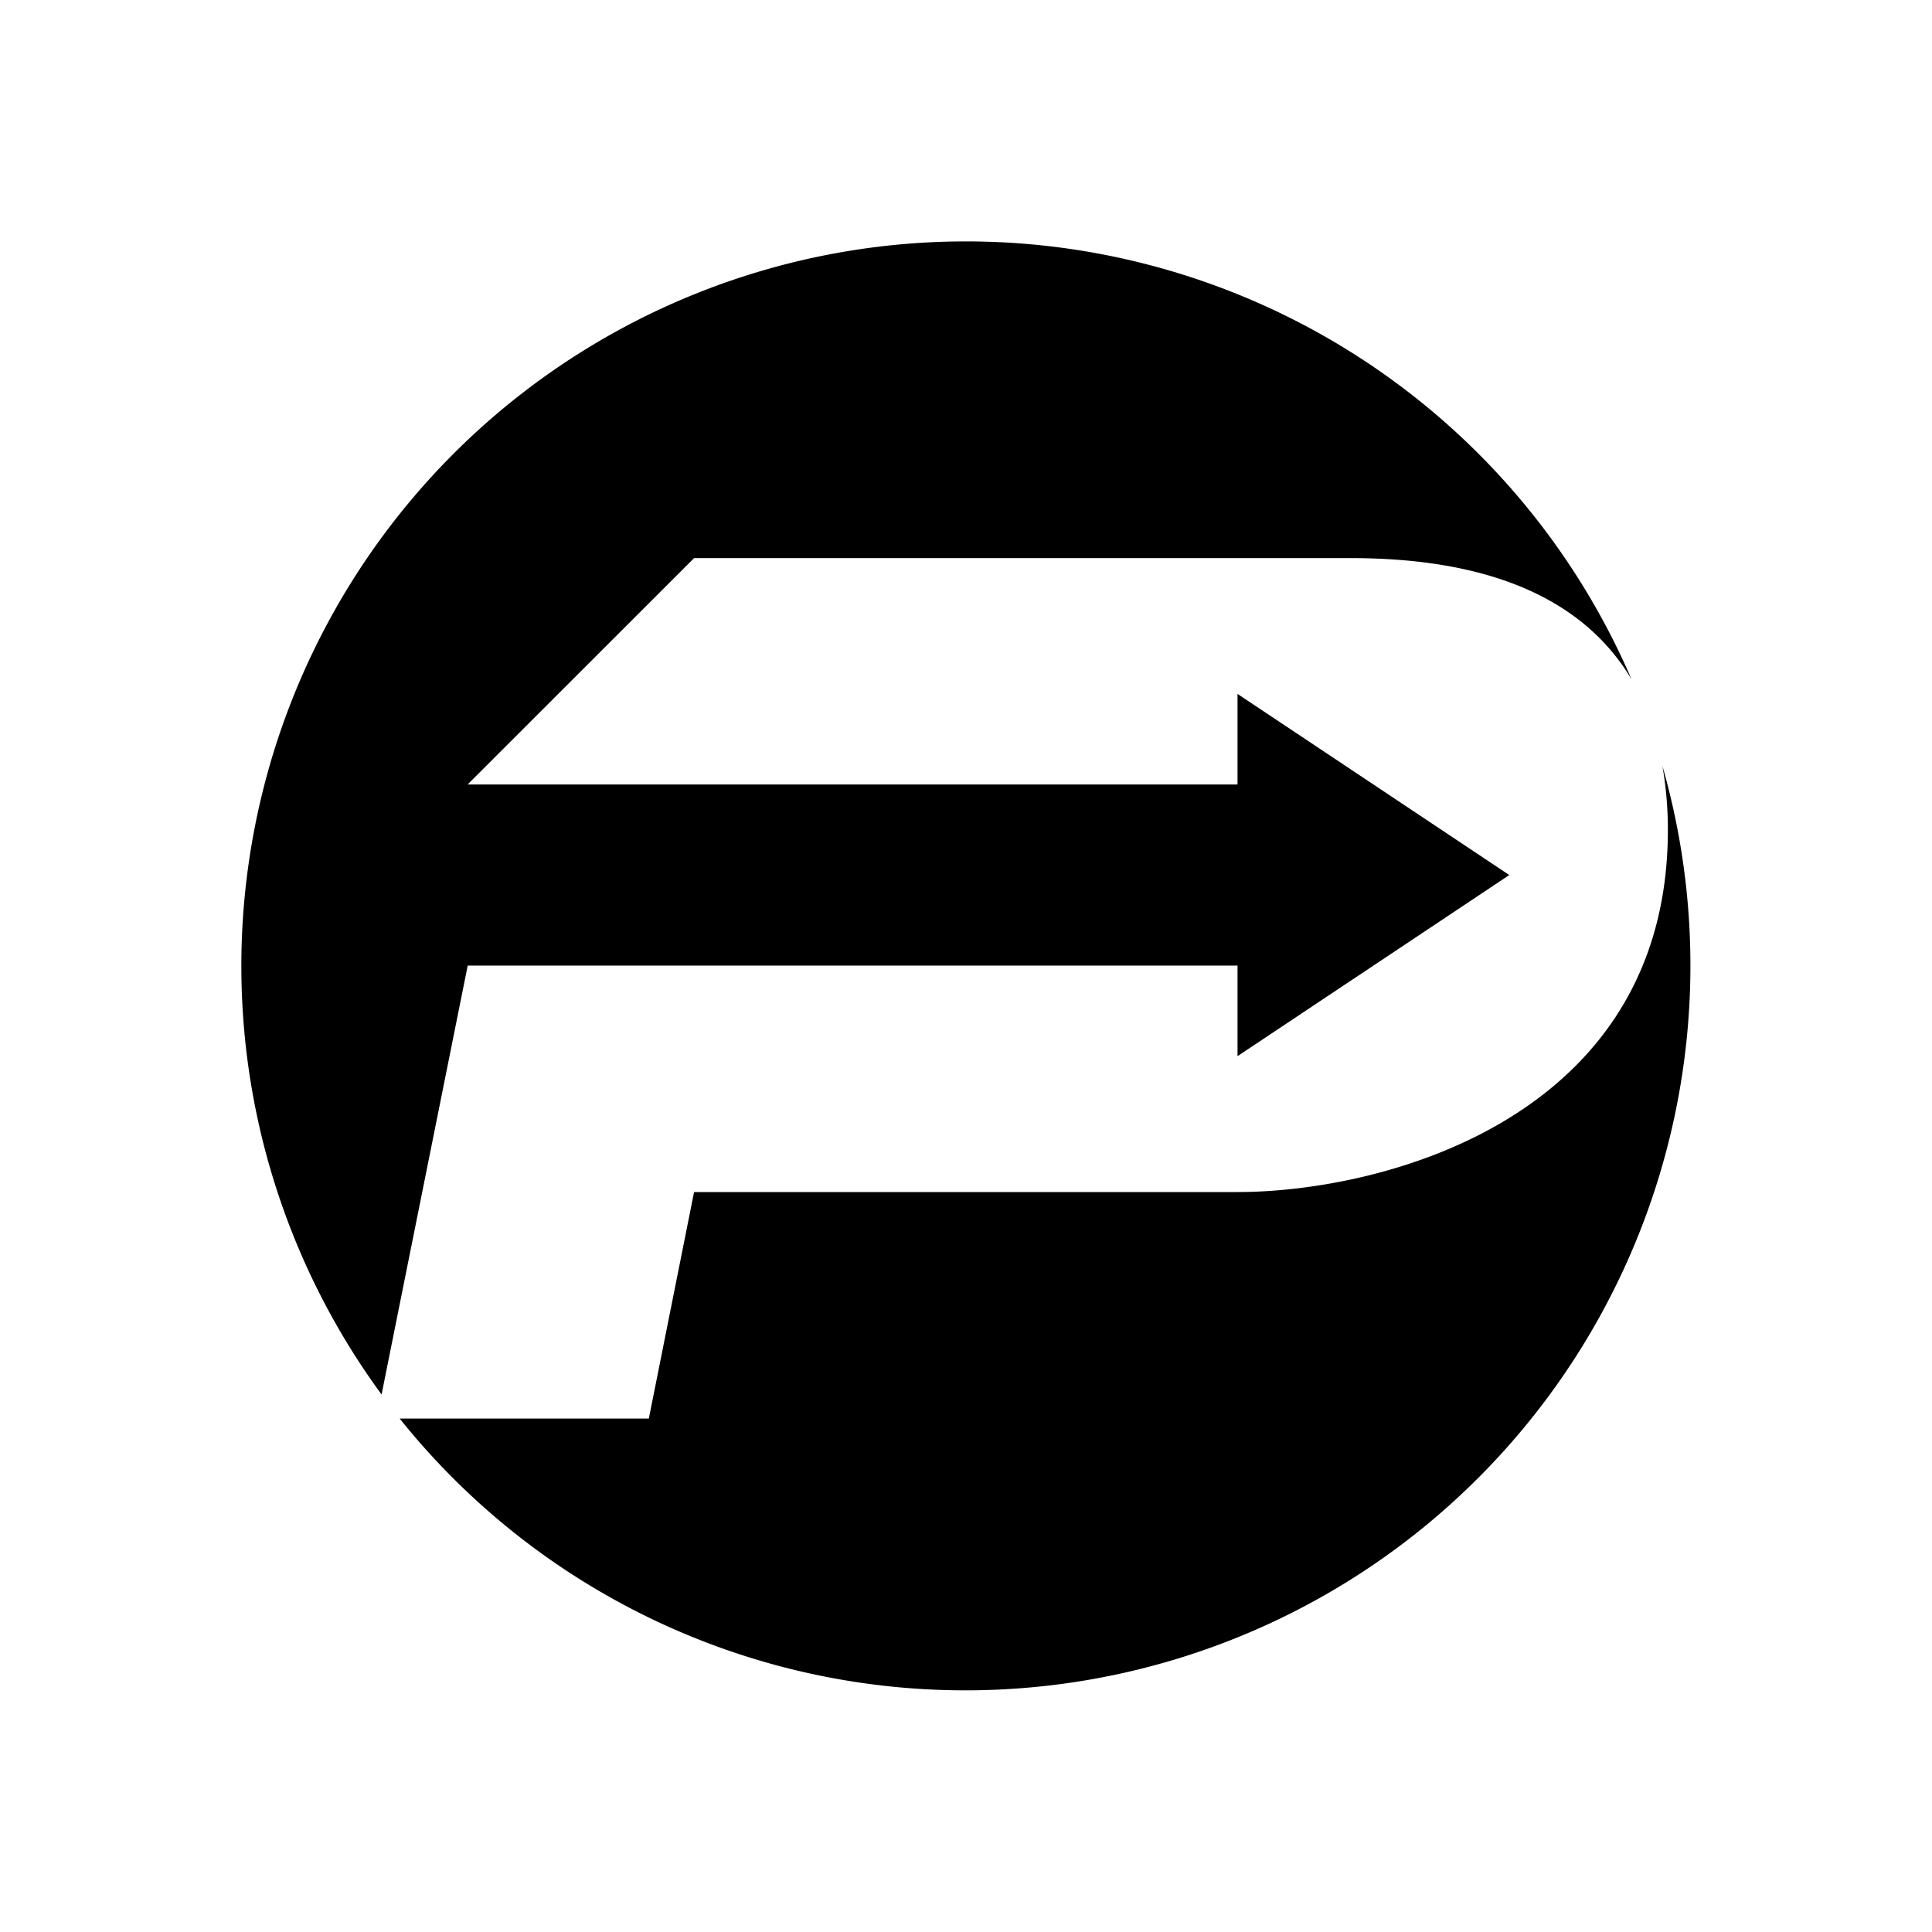 <svg xmlns="http://www.w3.org/2000/svg" width="1em" height="1em" viewBox="0 0 24 24"><path fill="currentColor" d="M11.998 20.998a9.004 9.004 0 0 0 8.653-11.483q.068.388.068.793c0 3.6-3.562 4.5-5.345 4.5H8.622l-.562 2.814H4.965a9 9 0 0 0 7.033 3.376"/><path fill="currentColor" d="M4.74 17.323A9.002 9.002 0 1 1 20.268 8.44c-.518-.872-1.558-1.507-3.488-1.507H8.622L5.809 9.745h9.564V8.62l3.376 2.25l-3.376 2.25v-1.125H5.81z"/></svg>